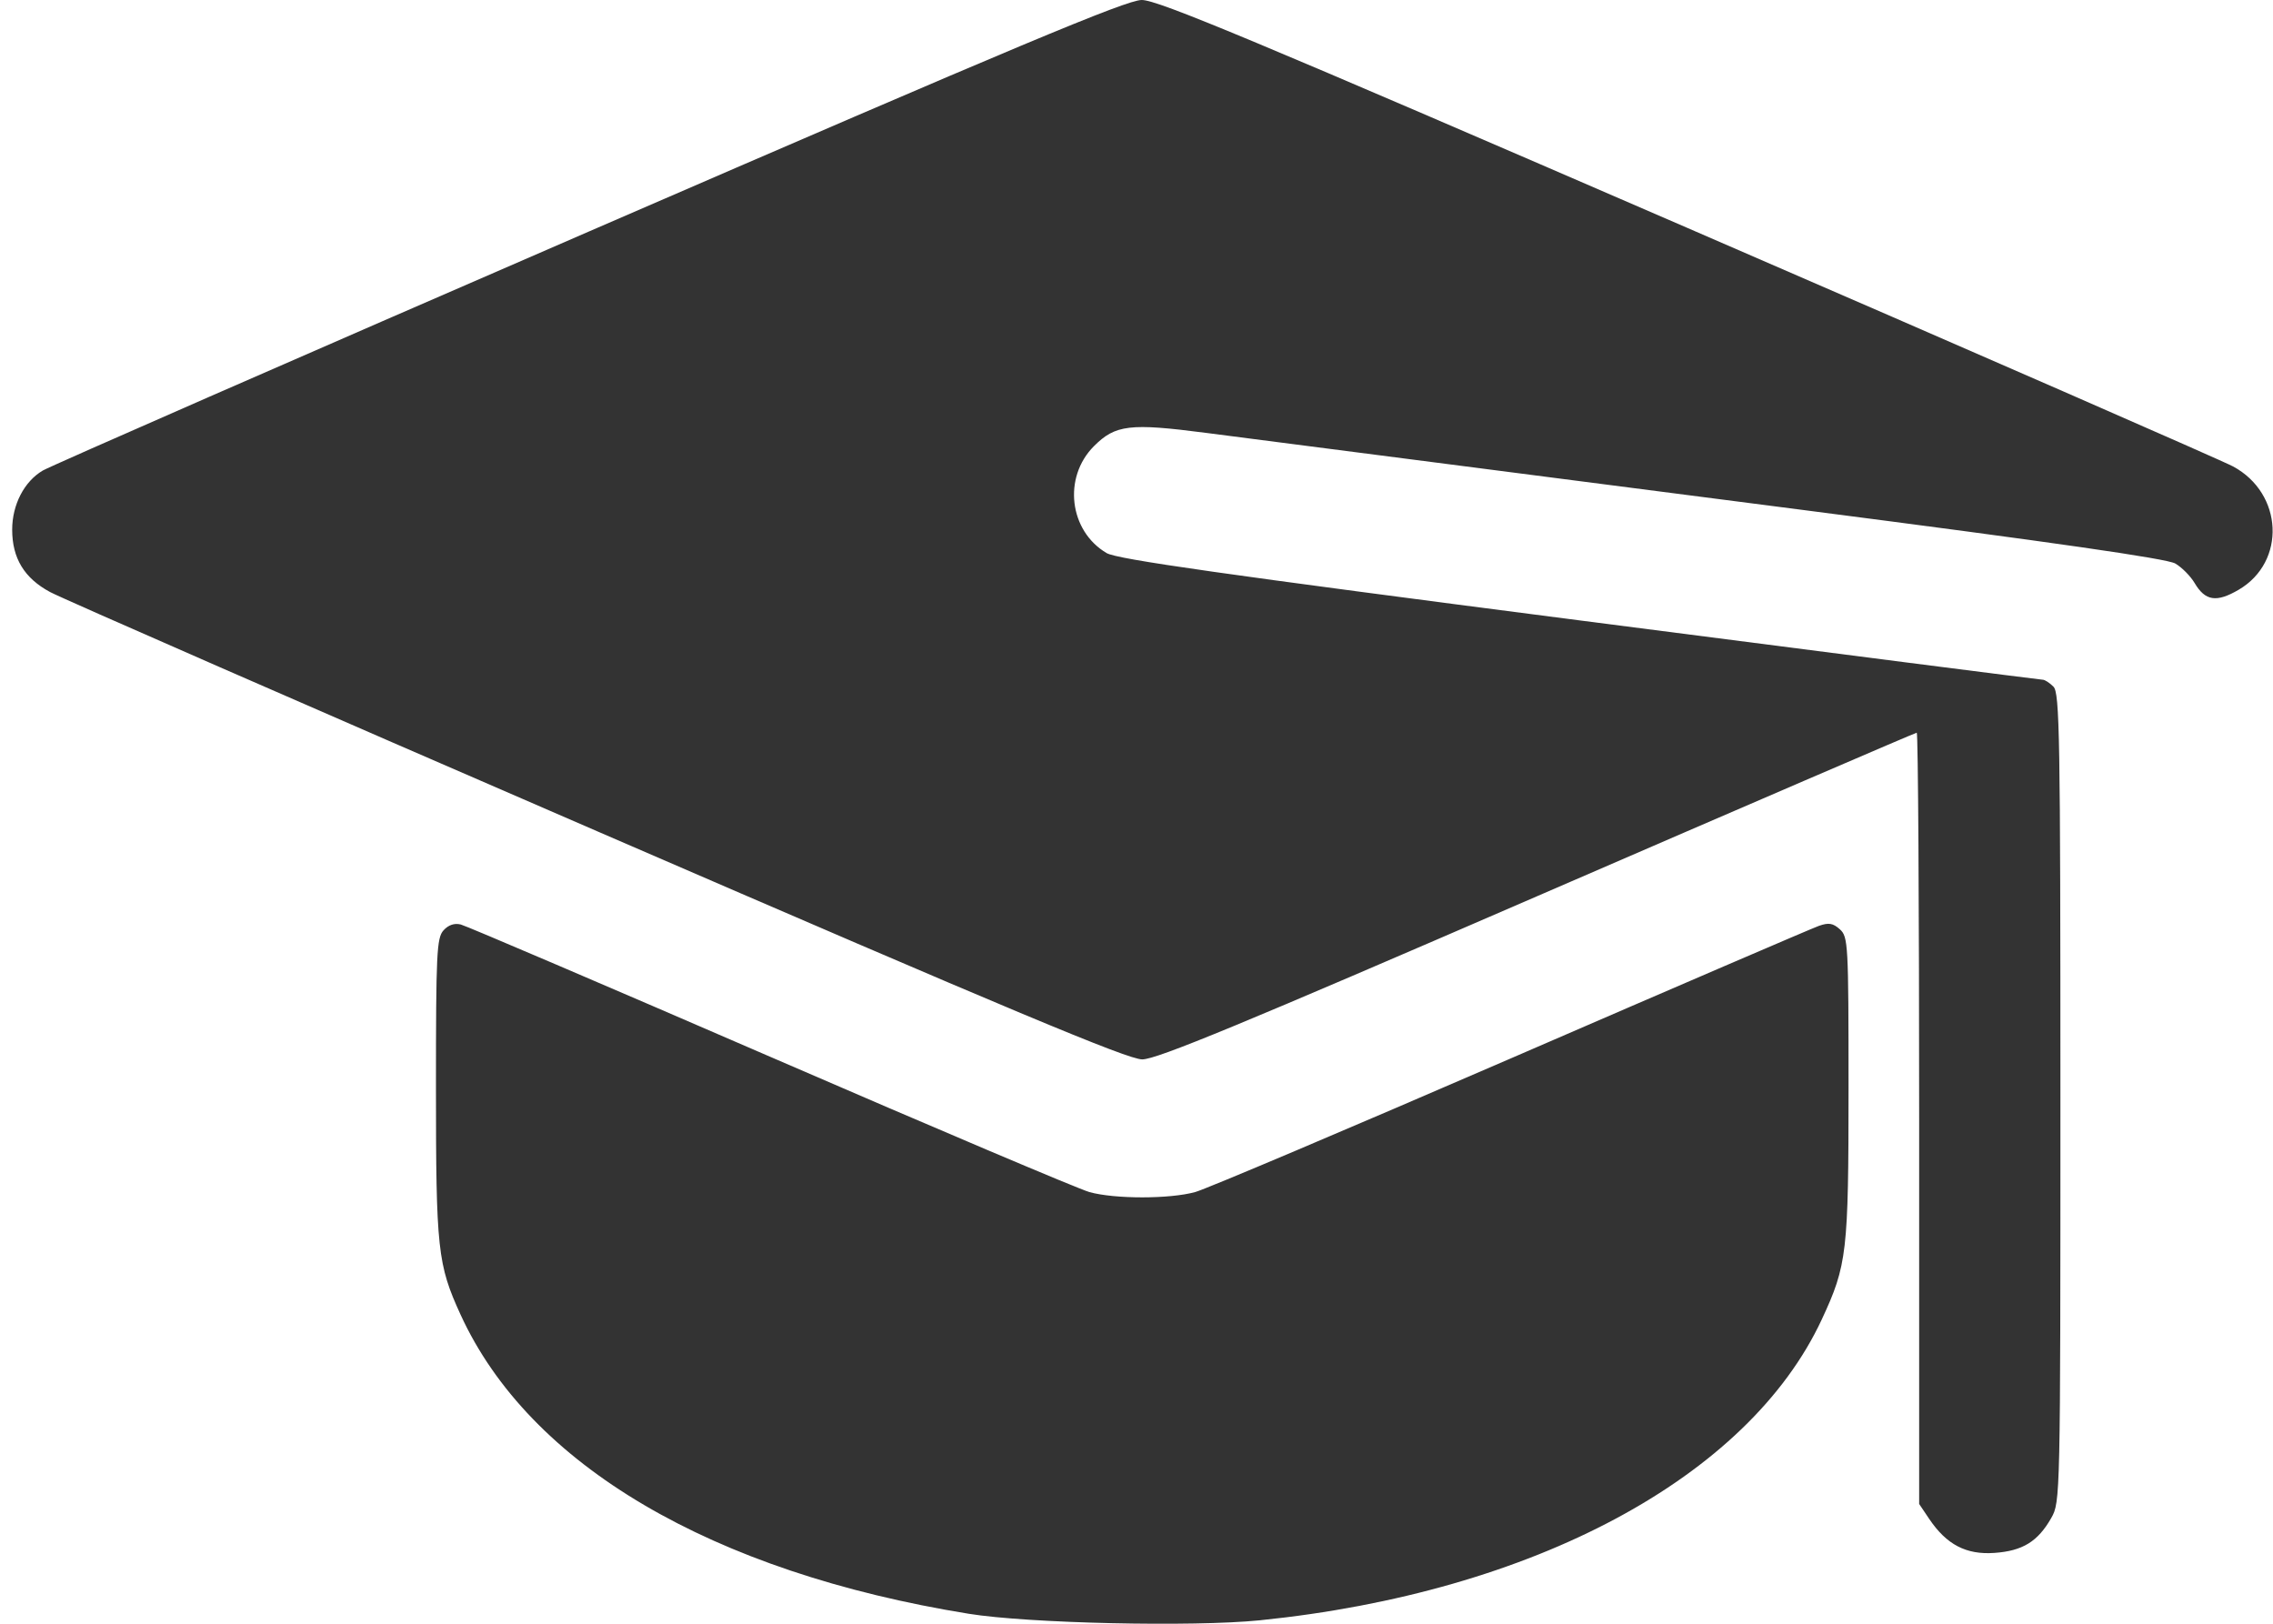 <?xml version="1.0" encoding="UTF-8"?> <svg xmlns="http://www.w3.org/2000/svg" width="70" height="50" viewBox="0 0 70 50" fill="none"> <path fill-rule="evenodd" clip-rule="evenodd" d="M18.159 7.119C9.136 11.032 1.558 14.348 1.318 14.489C0.746 14.825 0.375 15.542 0.375 16.309C0.375 17.189 0.748 17.804 1.543 18.231C1.91 18.429 9.5 21.748 18.411 25.606C31.21 31.149 34.73 32.622 35.177 32.622C35.621 32.622 38.235 31.542 47.349 27.592C53.733 24.826 58.989 22.562 59.029 22.562C59.07 22.562 59.103 27.906 59.103 34.437V46.312L59.412 46.771C59.947 47.565 60.55 47.88 61.42 47.819C62.289 47.758 62.758 47.47 63.172 46.742C63.45 46.252 63.453 46.133 63.453 33.803C63.453 22.671 63.43 21.336 63.239 21.145C63.122 21.027 62.974 20.931 62.91 20.931C62.847 20.931 56.428 20.109 48.647 19.104C37.638 17.682 34.405 17.222 34.08 17.031C32.924 16.35 32.728 14.7 33.69 13.738C34.35 13.078 34.795 13.025 37.127 13.328C39.977 13.697 42.679 14.046 55.49 15.699C63.283 16.705 66.736 17.202 66.992 17.353C67.194 17.472 67.46 17.741 67.584 17.95C67.913 18.508 68.259 18.561 68.945 18.159C70.411 17.3 70.314 15.194 68.77 14.363C68.425 14.178 60.855 10.869 51.949 7.011C38.581 1.22 35.65 -0.004 35.16 0C34.68 0.004 31.399 1.378 18.159 7.119ZM13.658 28.649C13.449 28.88 13.426 29.358 13.426 33.476C13.426 38.48 13.475 38.934 14.185 40.485C16.305 45.11 21.913 48.41 29.834 49.693C31.662 49.989 36.739 50.102 38.797 49.894C47.216 49.039 53.84 45.493 56.105 40.628C56.883 38.955 56.928 38.574 56.928 33.498C56.928 29.067 56.916 28.847 56.662 28.617C56.45 28.426 56.318 28.404 56.016 28.51C55.807 28.584 51.537 30.42 46.528 32.591C41.518 34.761 37.144 36.614 36.808 36.707C36.023 36.924 34.331 36.925 33.551 36.708C33.218 36.615 28.793 34.74 23.718 32.541C18.643 30.342 14.355 28.509 14.19 28.468C13.995 28.419 13.808 28.482 13.658 28.649Z" fill="#333333"></path> </svg> 